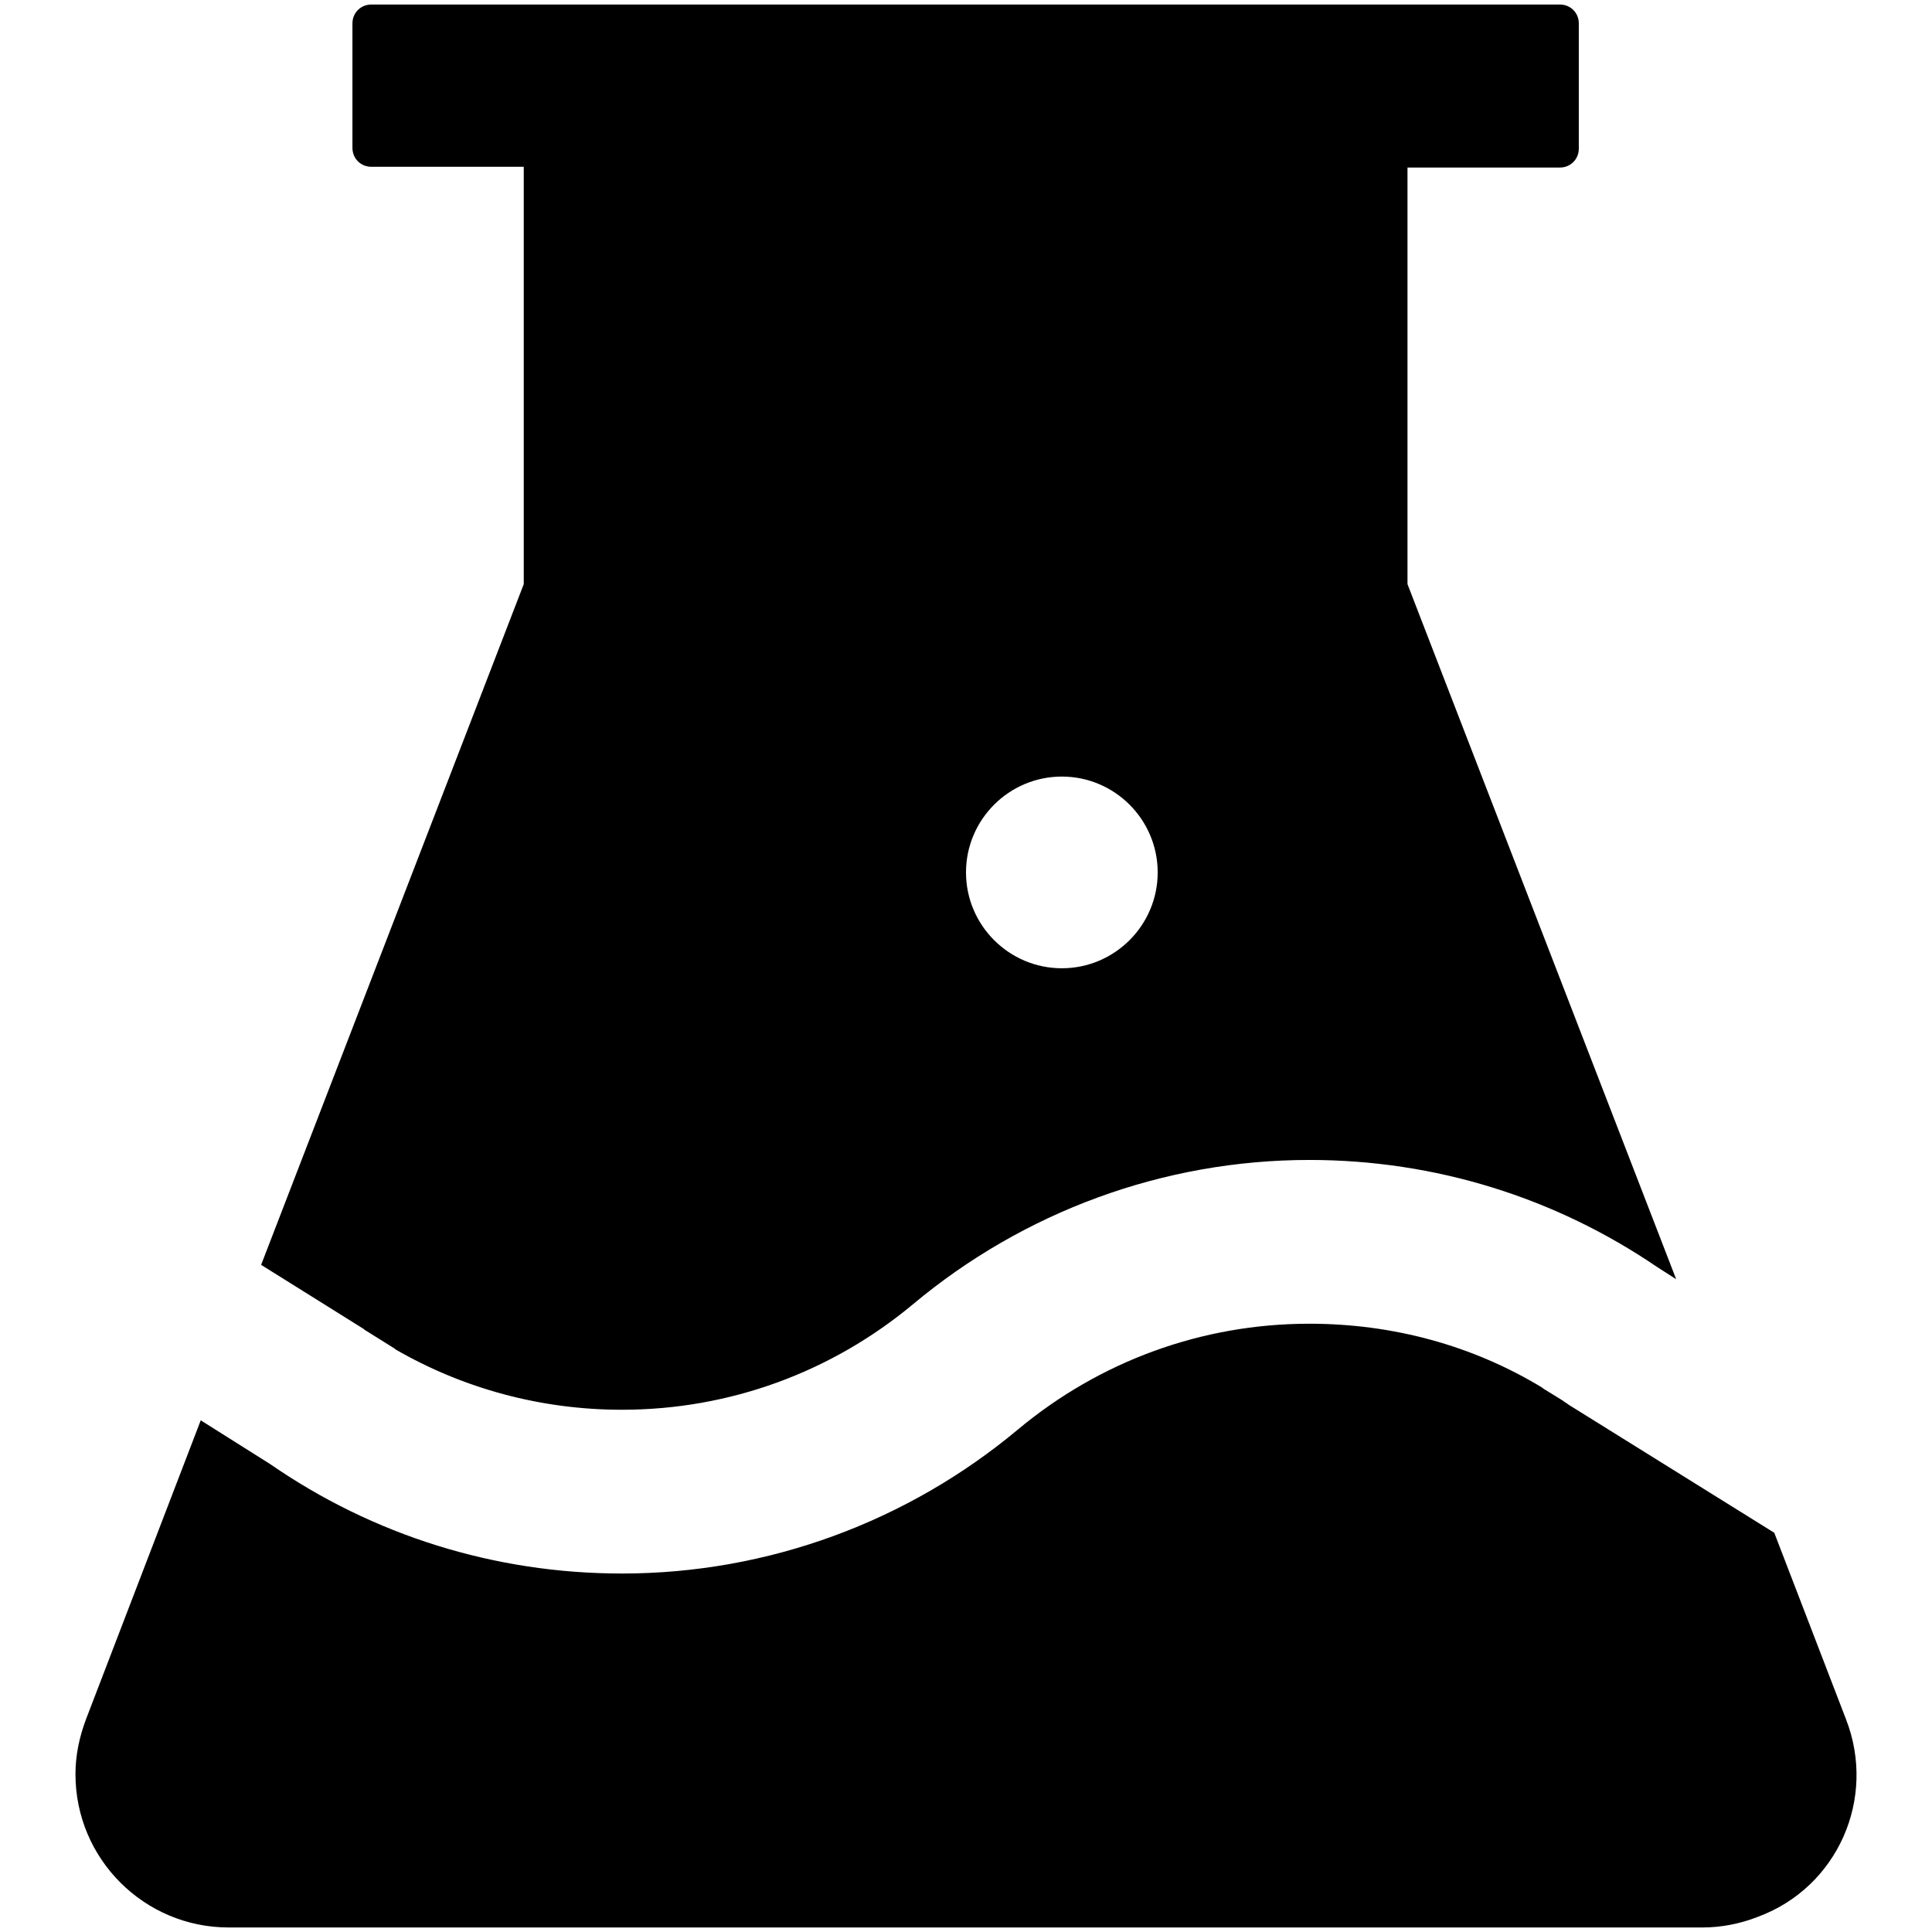 <?xml version="1.0" encoding="utf-8"?>
<!-- Svg Vector Icons : http://www.onlinewebfonts.com/icon -->
<!DOCTYPE svg PUBLIC "-//W3C//DTD SVG 1.1//EN" "http://www.w3.org/Graphics/SVG/1.1/DTD/svg11.dtd">
<svg version="1.1" xmlns="http://www.w3.org/2000/svg" xmlns:xlink="http://www.w3.org/1999/xlink" x="0px" y="0px" viewBox="0 0 256 256" enable-background="new 0 0 256 256" xml:space="preserve">
<g> <path fill="#000000" d="M34.6,167.6l13.6,8.5c0,0,0.1,0.1,0.1,0.1l4,2.5l0.1,0.1c9,5.2,19.3,8,30,8c14.3,0,27.8-5,38.6-14 c14.6-12.2,33.1-19.1,52.5-19.1c16.7,0,32.6,5,46.1,14.2l2.5,1.6l-35.6-92.1V22.2h20.2c1.4,0,2.5-1.1,2.5-2.5V3.1 c0-1.4-1.1-2.5-2.5-2.5H49.2c-1.4,0-2.5,1.1-2.5,2.5v16.5c0,1.4,1.1,2.5,2.5,2.5h20.2v55.3L34.6,167.6z M140.7,102.9 c7,0,12.7,5.7,12.7,12.7c0,7-5.7,12.7-12.7,12.7c-7,0-12.7-5.7-12.7-12.7C128,108.6,133.7,102.9,140.7,102.9z M244.6,227.8 l-9.5-24.7l-27.3-17l0,0c-0.2-0.2-0.5-0.3-0.7-0.5l-2.6-1.6l-0.1-0.1c-9.2-5.6-19.8-8.5-30.9-8.5c-14.3,0-27.8,5-38.6,14 c-14.6,12.2-33.1,19.1-52.5,19.1c-16.9,0-33-5.1-46.6-14.5l-9.2-5.8l-15.2,39.6c-0.9,2.4-1.4,4.8-1.4,7.3 c0,11.2,9.1,20.3,20.3,20.3h195.3c2.5,0,5-0.5,7.3-1.4C243.5,250.1,248.7,238.3,244.6,227.8z"/></g>
</svg>